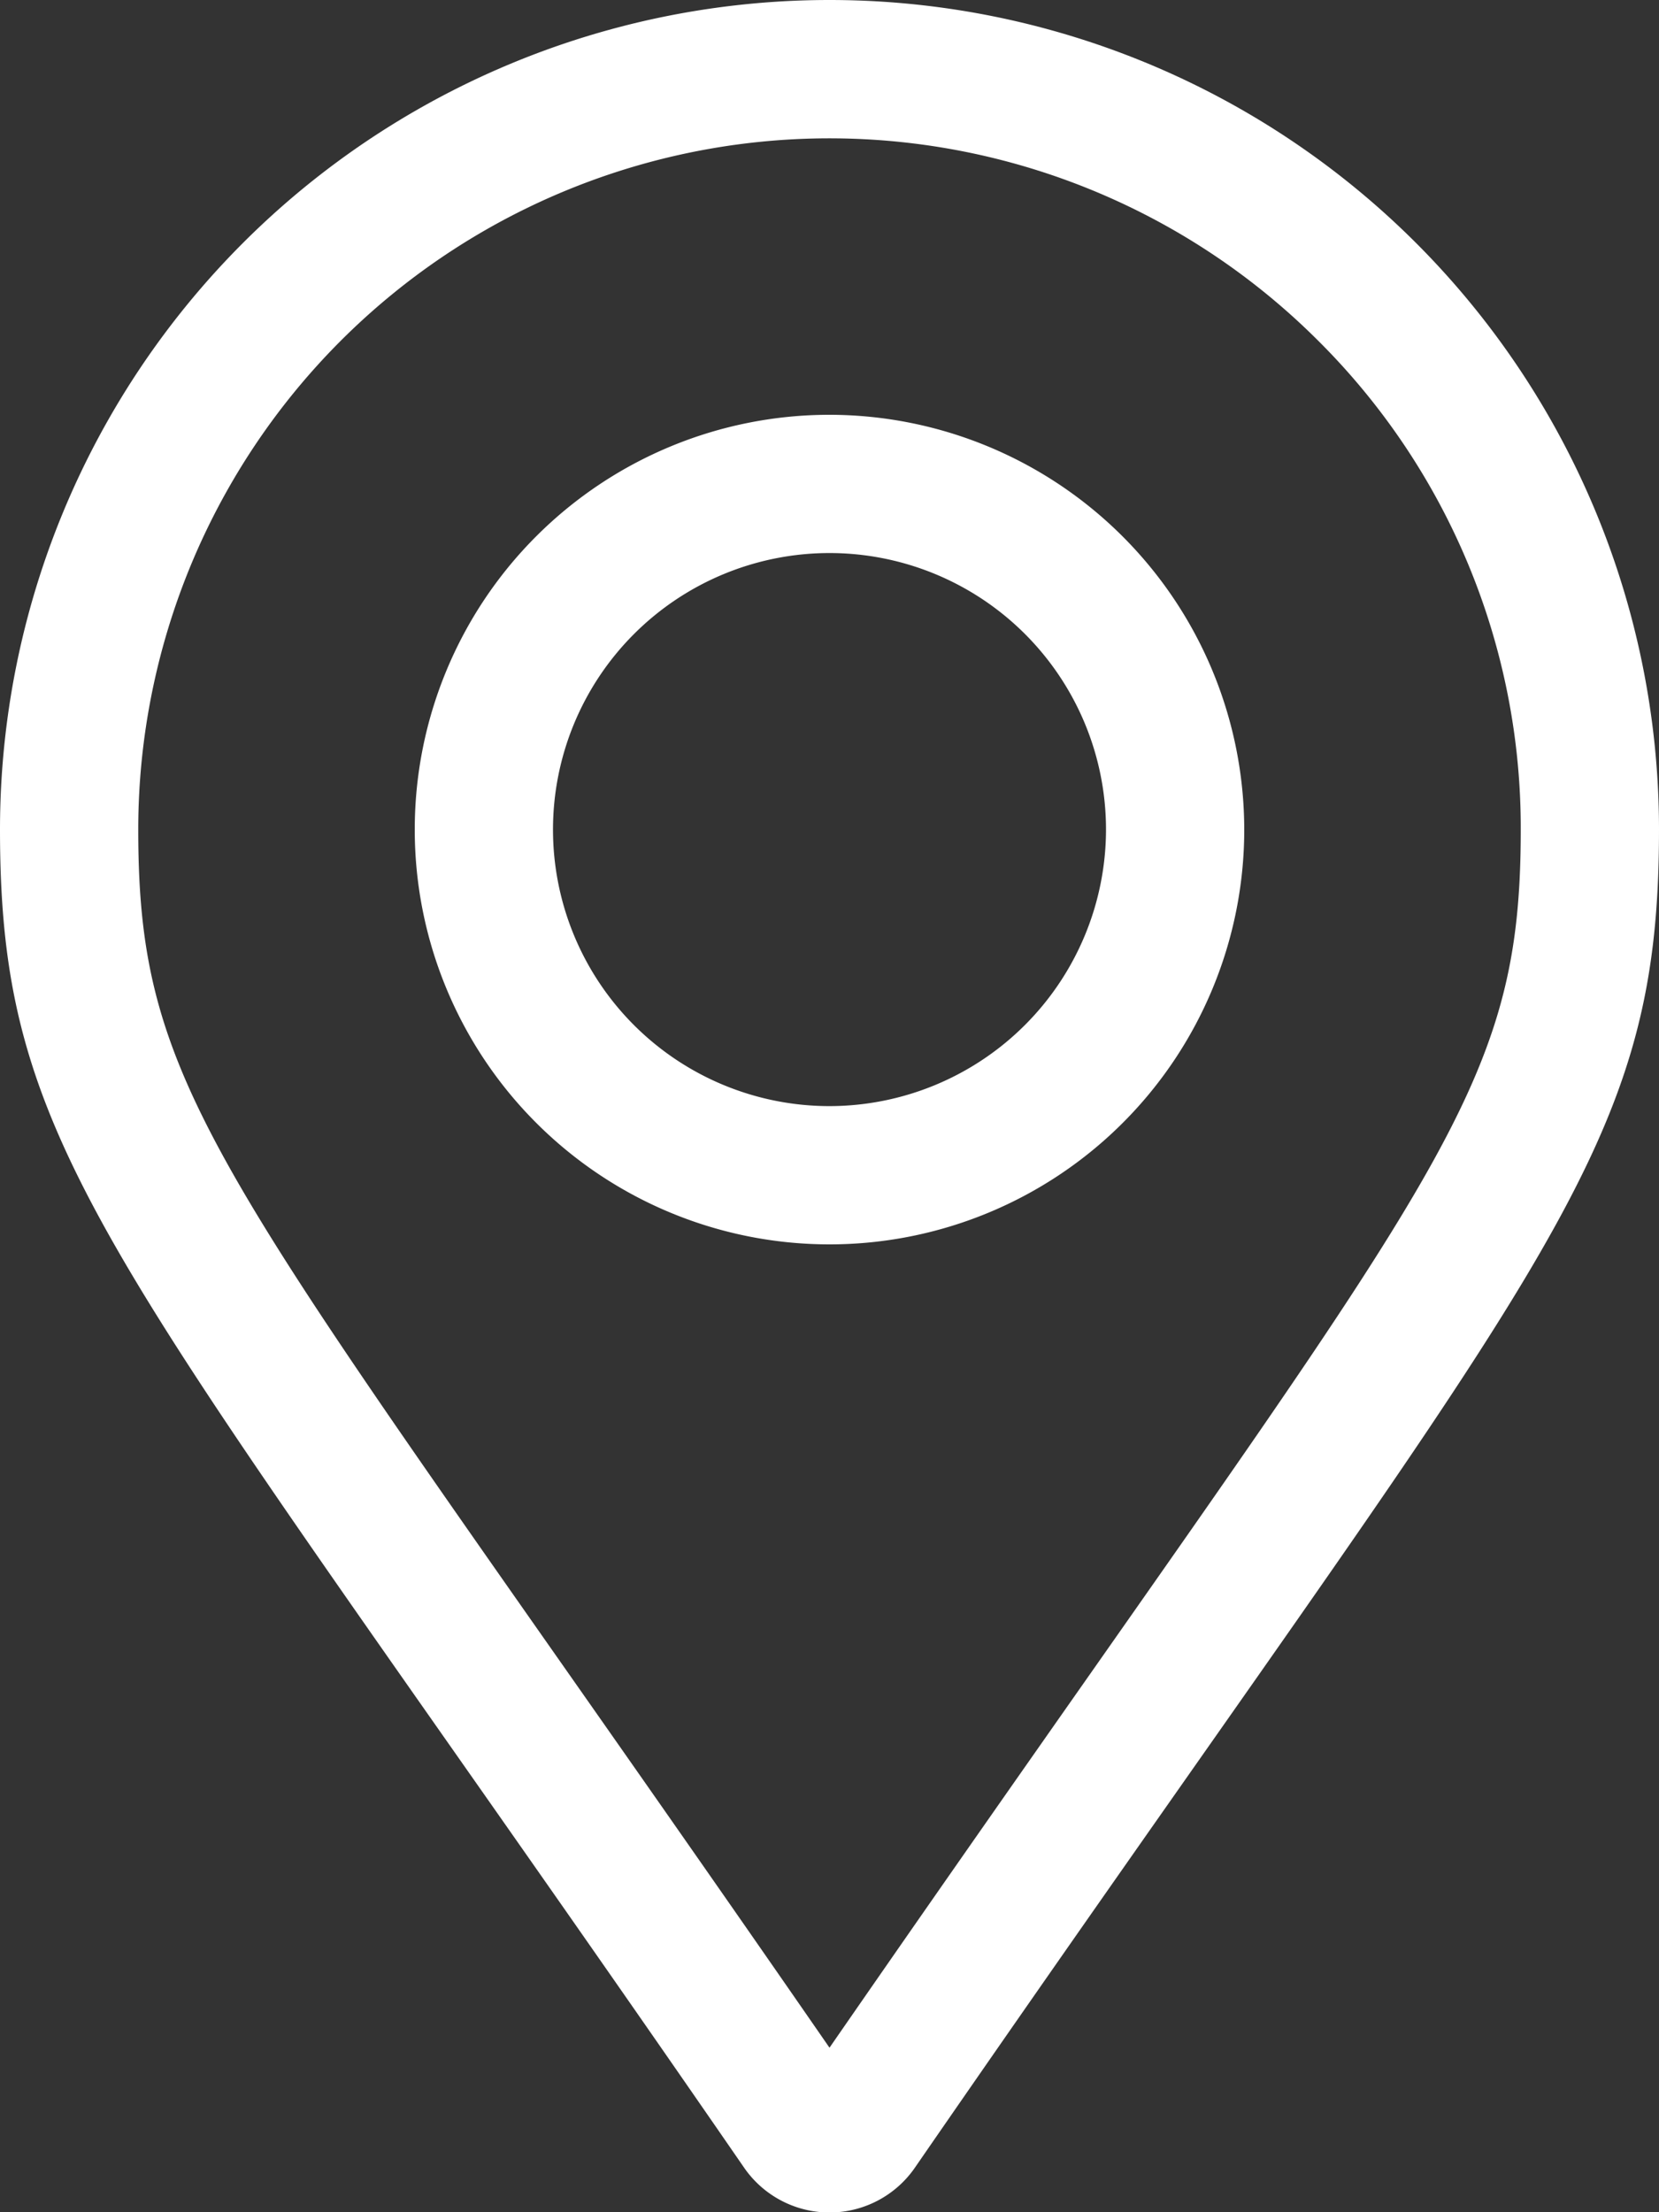 <?xml version="1.0" encoding="UTF-8"?>
<svg xmlns="http://www.w3.org/2000/svg" width="16.5" height="22" viewBox="0 0 16.5 22">
  <rect x="0" y="0" width="16.5" height="22" fill="#333333" stroke="none"/>
  <path id="map-marker-alt-light" d="M8.25,4.125A4.125,4.125,0,1,0,12.375,8.25,4.13,4.13,0,0,0,8.25,4.125ZM8.25,11A2.75,2.75,0,1,1,11,8.25,2.753,2.753,0,0,1,8.25,11Zm0-11A8.25,8.25,0,0,0,0,8.25c0,3.326,1.159,4.255,7.4,13.306a1.032,1.032,0,0,0,1.7,0c6.243-9.051,7.4-9.98,7.4-13.306A8.25,8.25,0,0,0,8.25,0Zm0,20.364C2.265,11.708,1.375,11.021,1.375,8.25A6.875,6.875,0,0,1,13.111,3.389,6.83,6.83,0,0,1,15.125,8.25C15.125,11.021,14.236,11.708,8.25,20.364Z" fill="#fff"></path>
</svg>

